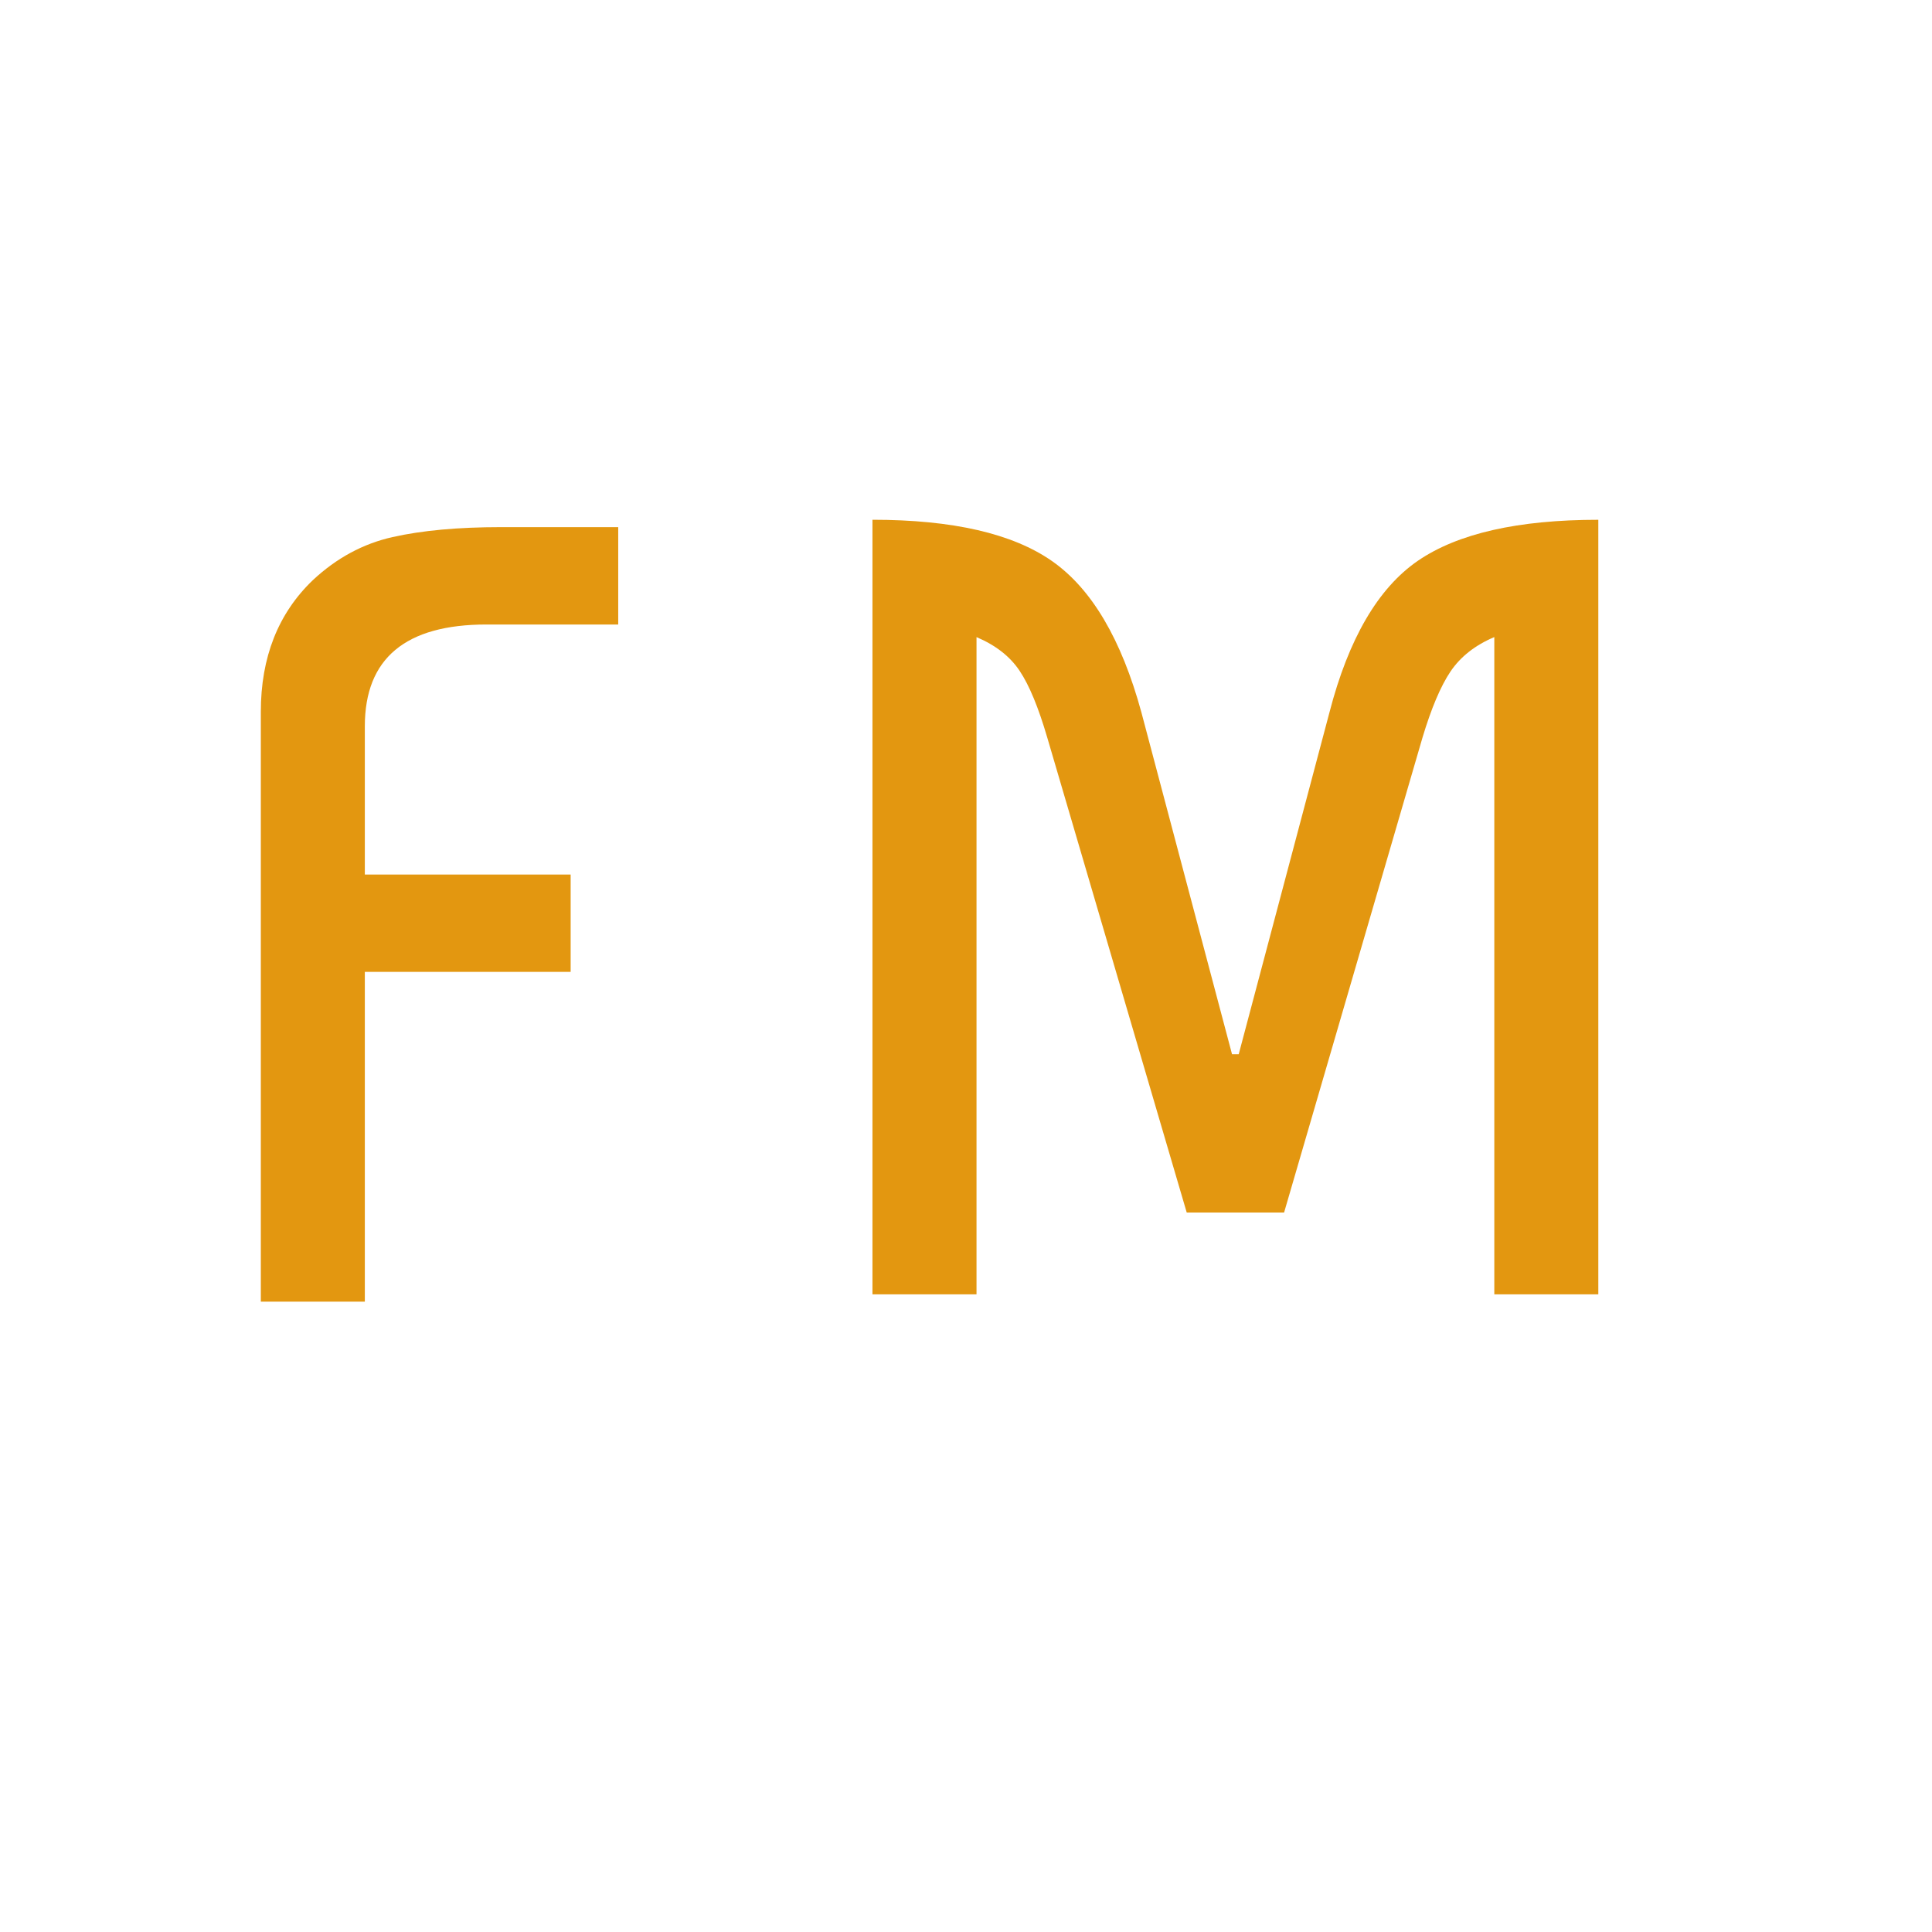 <?xml version="1.0" encoding="UTF-8" standalone="no"?>
<svg
   width="200"
   height="200"
   viewBox="0 0 200 200"
   version="1.1"
   id="svg8937"
   sodipodi:docname="flirtymature.svg"
   inkscape:version="1.3 (0e150ed, 2023-07-21)"
   xmlns:inkscape="http://www.inkscape.org/namespaces/inkscape"
   xmlns:sodipodi="http://sodipodi.sourceforge.net/DTD/sodipodi-0.dtd"
   xmlns="http://www.w3.org/2000/svg"
   xmlns:svg="http://www.w3.org/2000/svg">
  <defs
     id="defs8941" />
  <sodipodi:namedview
     id="namedview8939"
     pagecolor="#ffffff"
     bordercolor="#000000"
     borderopacity="0.25"
     inkscape:showpageshadow="2"
     inkscape:pageopacity="0.0"
     inkscape:pagecheckerboard="0"
     inkscape:deskcolor="#d1d1d1"
     showgrid="false"
     inkscape:zoom="1"
     inkscape:cx="111"
     inkscape:cy="91"
     inkscape:window-width="1984"
     inkscape:window-height="1347"
     inkscape:window-x="0"
     inkscape:window-y="25"
     inkscape:window-maximized="0"
     inkscape:current-layer="svg8937"
     showguides="true" />
  <path
     fill="#f8d79d"
     d="M 37.767,75.183 V 90.534 H 59.073 V 100.609 H 37.767 v 34.135 H 27 V 73.694 c 0,-5.651 1.796,-10.197 5.382,-13.634 2.446,-2.286 5.195,-3.775 8.253,-4.462 3.053,-0.687 6.794,-1.029 11.223,-1.029 H 63.998 V 64.648 H 50.368 c -8.401,0 -12.601,3.513 -12.601,10.535 z"
     id="path8929"
     style="fill:#e39710;fill-opacity:1;stroke-width:3.798" />
  <path
     fill="#f8d79d"
     d="m 127.54,109.135 h 0.691 l 9.396,-35.396 c 1.979,-7.634 5.04,-12.867 9.164,-15.696 4.121,-2.818 10.345,-4.235 18.666,-4.235 V 133.988 H 154.69 V 65.95 c -1.982,0.839 -3.49,2.024 -4.527,3.551 -1.029,1.531 -1.998,3.824 -2.913,6.874 L 132.929,125.519 H 122.849 L 108.418,76.375 c -0.915,-3.129 -1.869,-5.442 -2.864,-6.927 -0.995,-1.493 -2.484,-2.655 -4.466,-3.494 V 133.992 H 90.317 V 53.805 c 8.321,0 14.53,1.432 18.613,4.295 4.083,2.864 7.163,8.078 9.225,15.636 z"
     id="path8933"
     style="fill:#e39710;fill-opacity:1;stroke-width:3.798" />
</svg>
